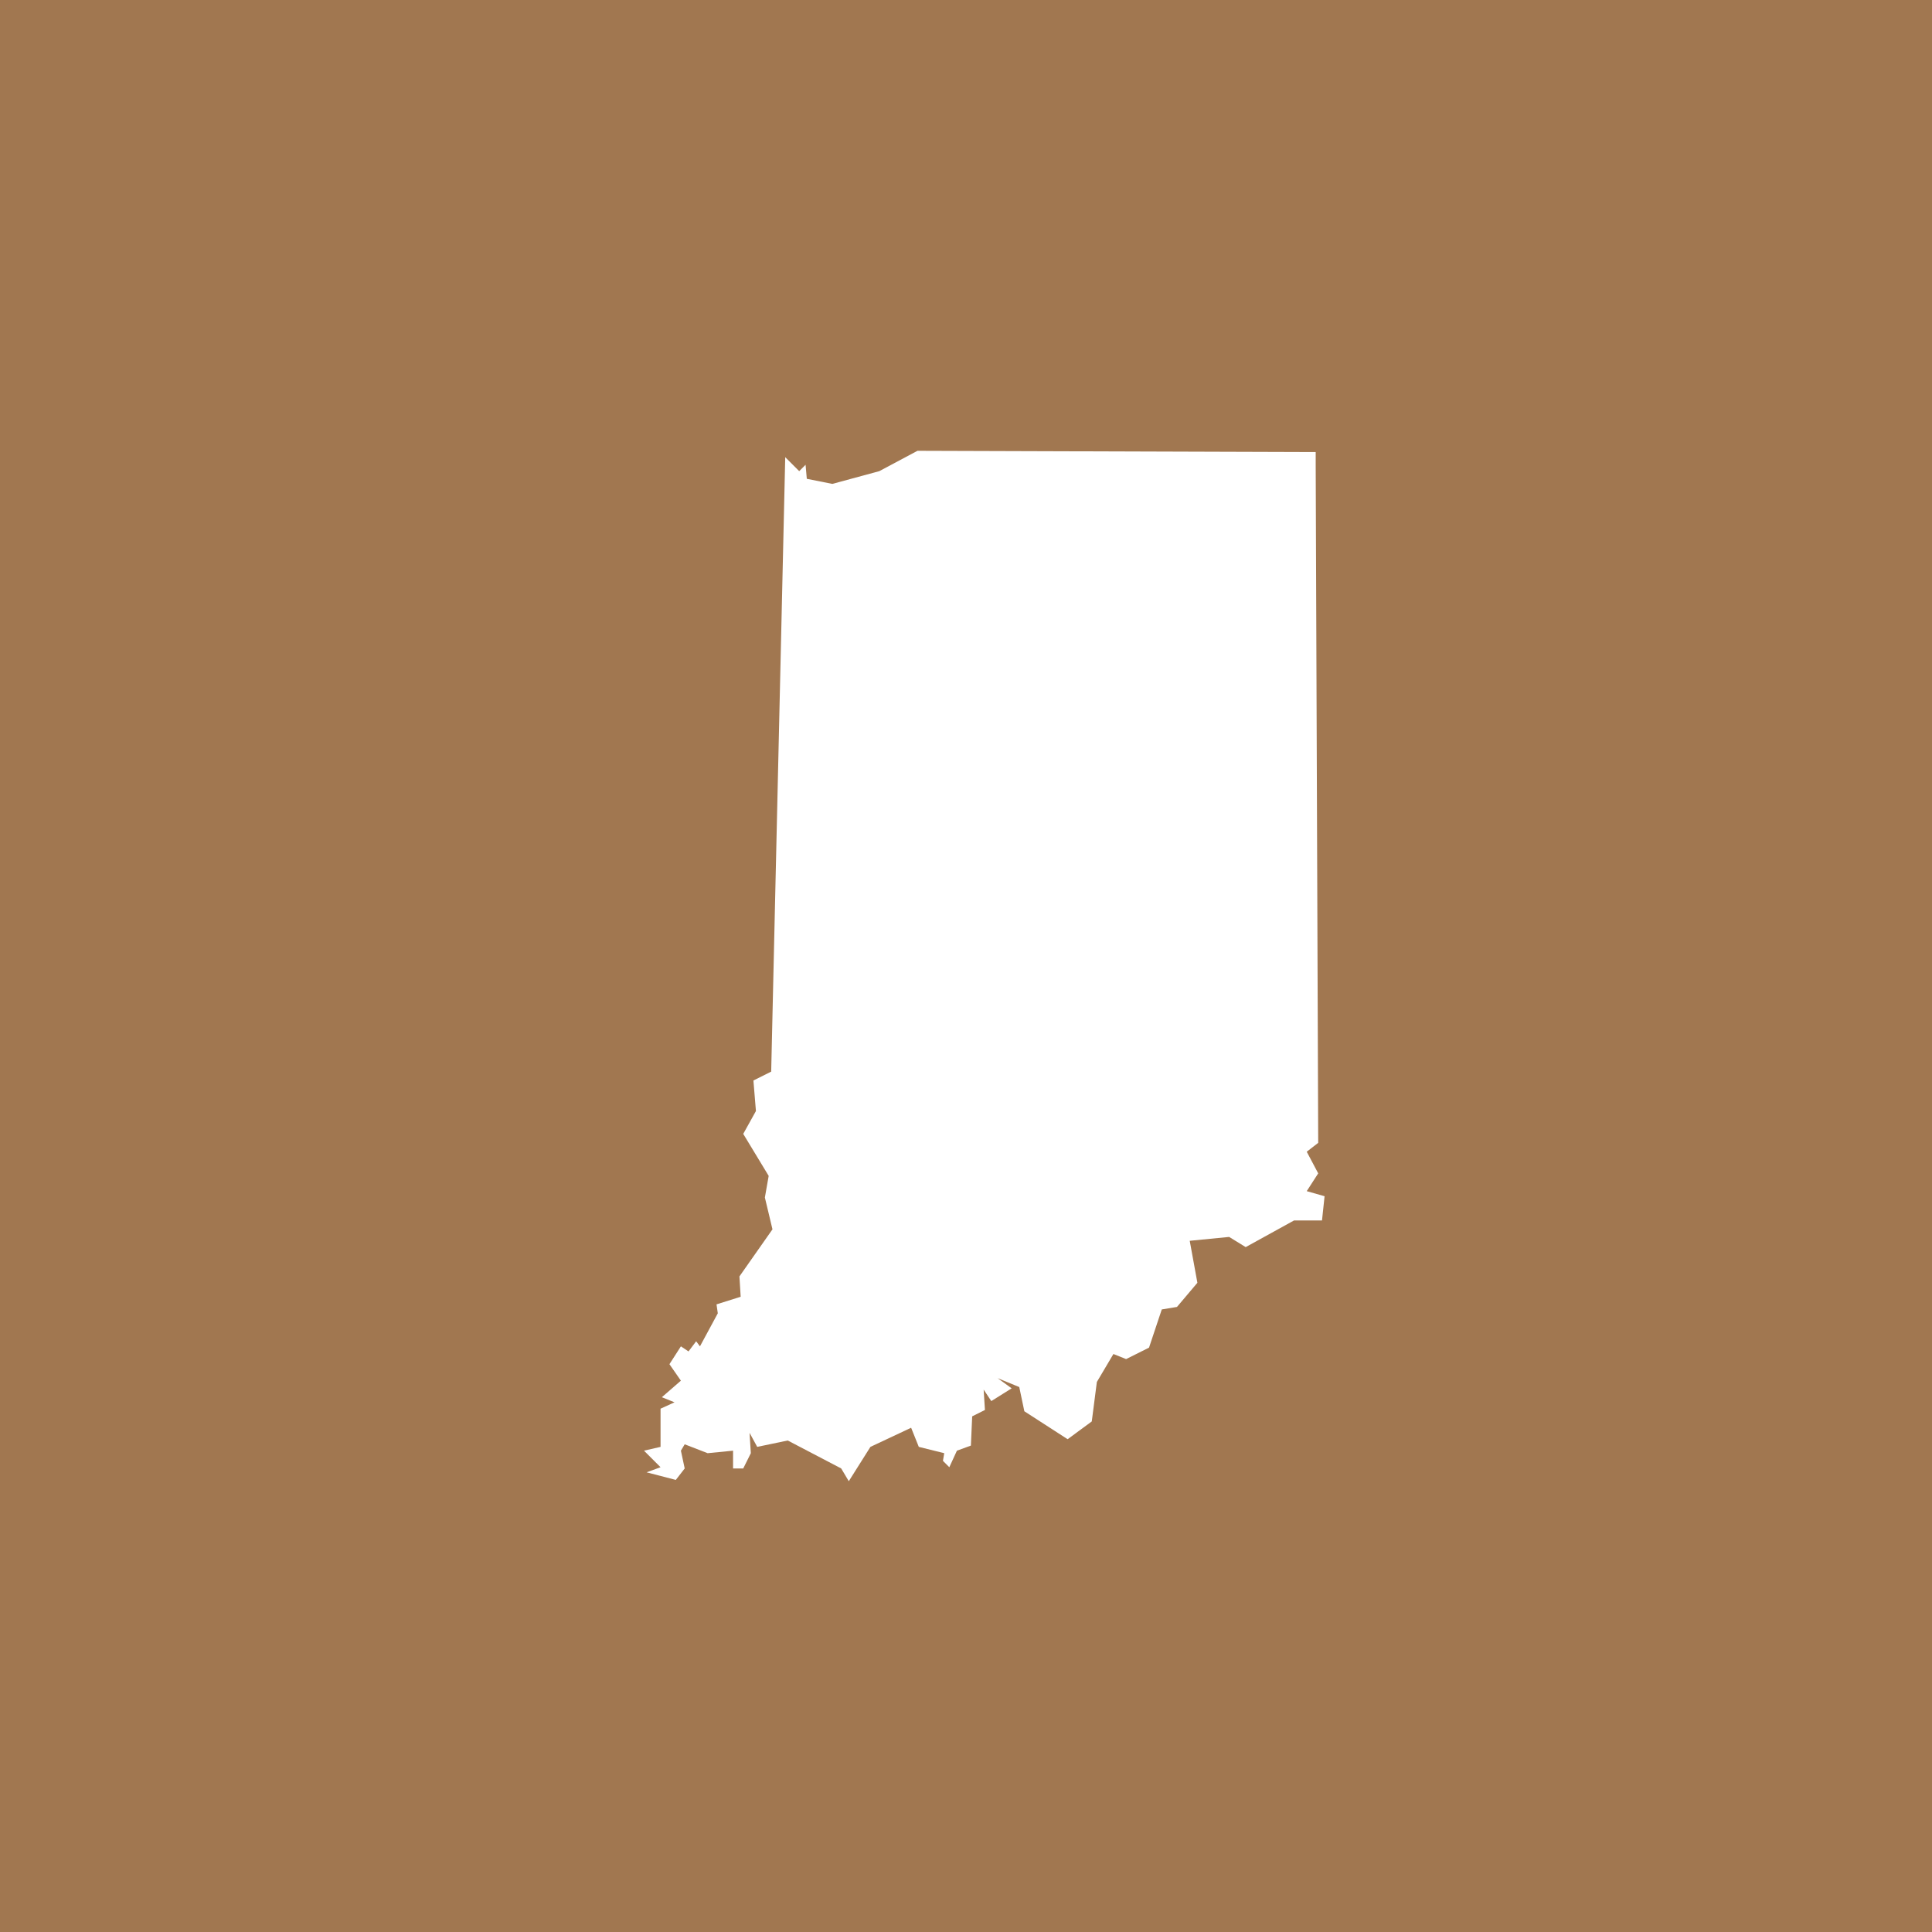 <svg width="30" height="30" viewBox="0 0 30 30" fill="none" xmlns="http://www.w3.org/2000/svg">
<rect width="30" height="30" fill="#A17750"/>
<path d="M20.43 7.217L20.469 17.746L20.291 17.884L20.469 18.22L20.291 18.496L20.568 18.575L20.528 18.951H20.094L19.343 19.365L19.086 19.207L18.474 19.267L18.593 19.919L18.276 20.294L18.04 20.333L17.842 20.926L17.486 21.104L17.289 21.025L17.032 21.459L16.953 22.072L16.578 22.348L15.906 21.914L15.827 21.538L15.491 21.4L15.709 21.558L15.393 21.756L15.274 21.578L15.294 21.894L15.096 21.993L15.076 22.447L14.859 22.526L14.741 22.783L14.642 22.684L14.662 22.565L14.267 22.467L14.148 22.17L13.516 22.467L13.18 23L13.062 22.802L12.232 22.368L11.758 22.467L11.639 22.249L11.659 22.565L11.541 22.802H11.383V22.526L10.988 22.565L10.632 22.427L10.573 22.526L10.632 22.802L10.494 22.98L10.04 22.862L10.257 22.783L10 22.526L10.257 22.467V21.874L10.474 21.775L10.277 21.696L10.573 21.439L10.395 21.183L10.573 20.906L10.691 20.985L10.81 20.827L10.869 20.906L11.146 20.393L11.126 20.254L11.501 20.136L11.482 19.82L11.995 19.089L11.877 18.595L11.936 18.259L11.541 17.607L11.738 17.252L11.699 16.778L11.975 16.64L12.193 7.099L12.41 7.316L12.509 7.217L12.528 7.435L12.924 7.514L13.654 7.316L14.247 7L20.43 7.02V7.217Z" fill="white"/>
</svg>
